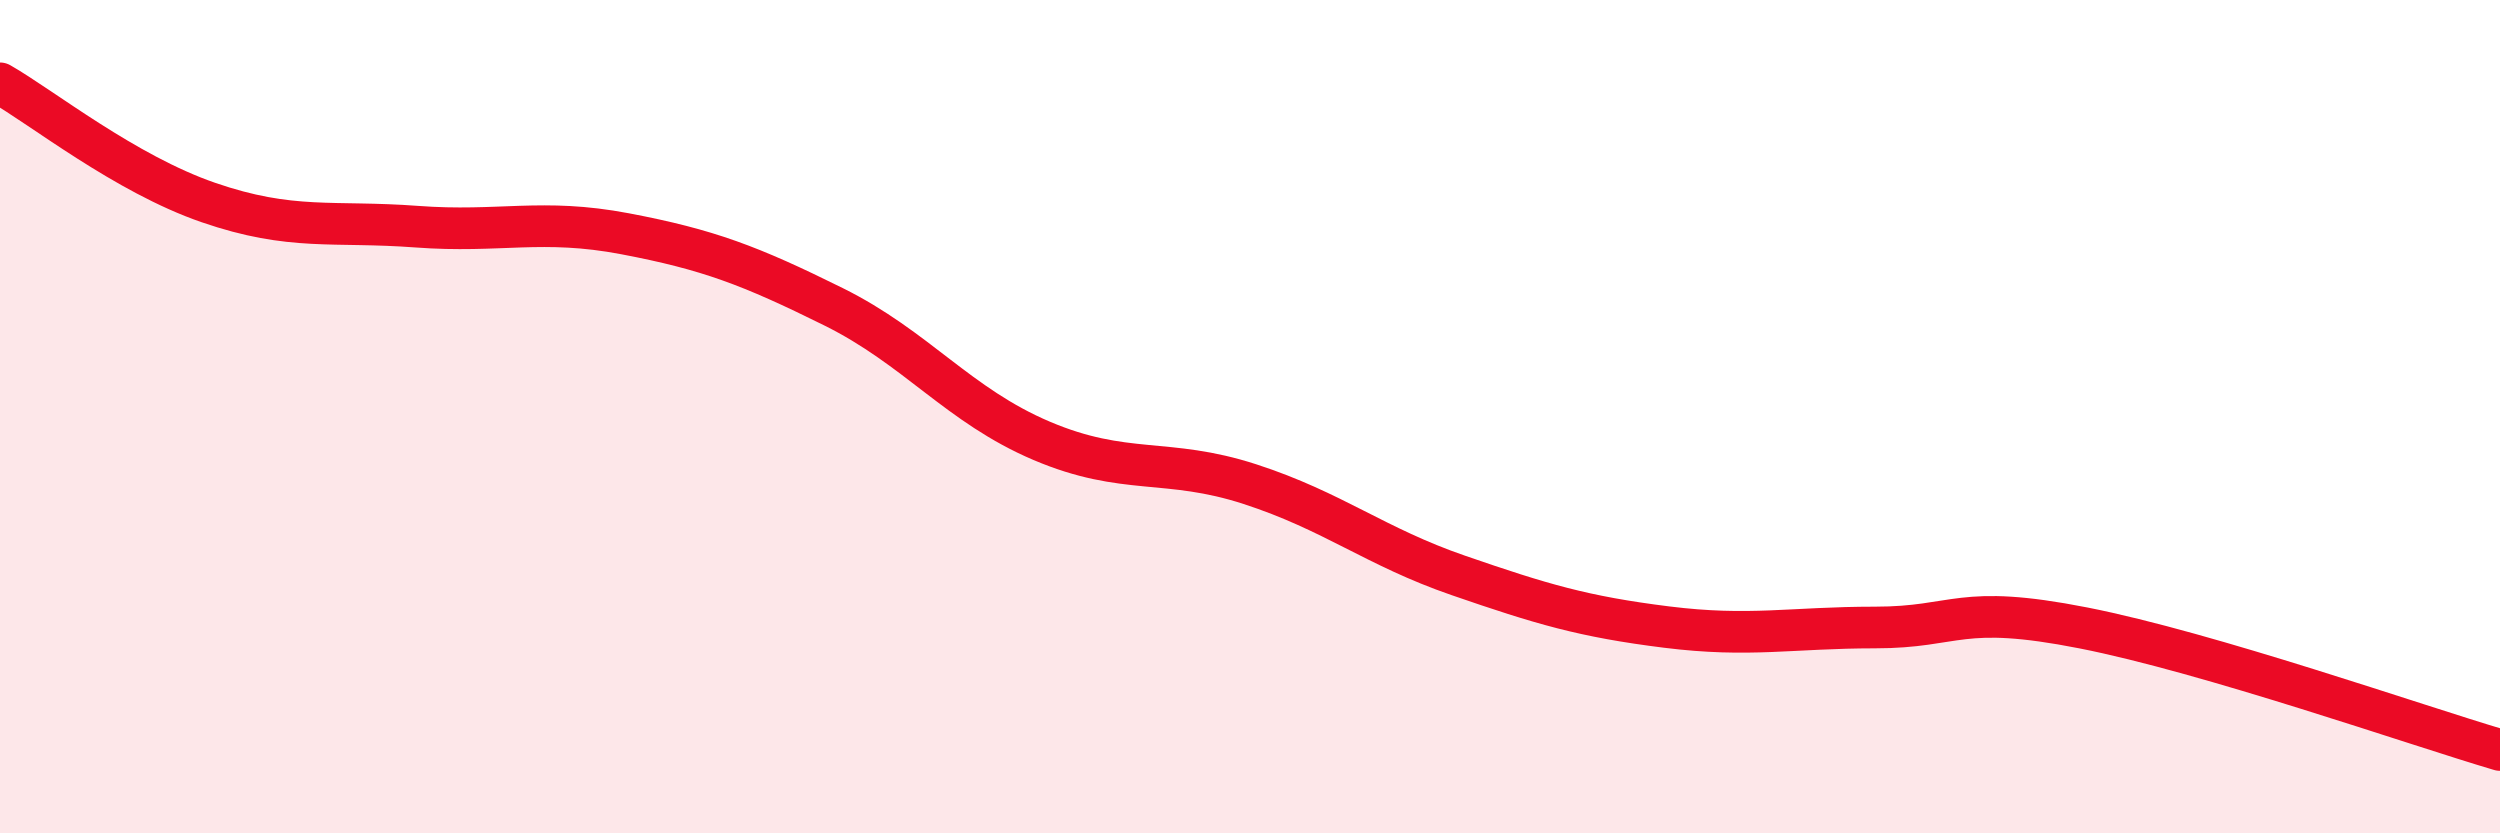 
    <svg width="60" height="20" viewBox="0 0 60 20" xmlns="http://www.w3.org/2000/svg">
      <path
        d="M 0,2 C 1,2.57 3,4.17 5,4.86 C 7,5.55 8,5.29 10,5.44 C 12,5.59 13,5.23 15,5.61 C 17,5.99 18,6.37 20,7.36 C 22,8.35 23,9.73 25,10.58 C 27,11.43 28,10.97 30,11.62 C 32,12.27 33,13.12 35,13.81 C 37,14.5 38,14.8 40,15.05 C 42,15.3 43,15.06 45,15.06 C 47,15.06 47,14.48 50,15.07 C 53,15.66 58,17.41 60,18L60 20L0 20Z"
        fill="#EB0A25"
        opacity="0.1"
        stroke-linecap="round"
        stroke-linejoin="round"
      />
      <path
        d="M 0,2 C 1,2.57 3,4.17 5,4.86 C 7,5.55 8,5.29 10,5.44 C 12,5.59 13,5.23 15,5.61 C 17,5.99 18,6.37 20,7.36 C 22,8.35 23,9.73 25,10.58 C 27,11.43 28,10.97 30,11.62 C 32,12.27 33,13.12 35,13.81 C 37,14.5 38,14.8 40,15.05 C 42,15.3 43,15.06 45,15.06 C 47,15.06 47,14.48 50,15.07 C 53,15.66 58,17.41 60,18"
        stroke="#EB0A25"
        stroke-width="1"
        fill="none"
        stroke-linecap="round"
        stroke-linejoin="round"
      />
    </svg>
  